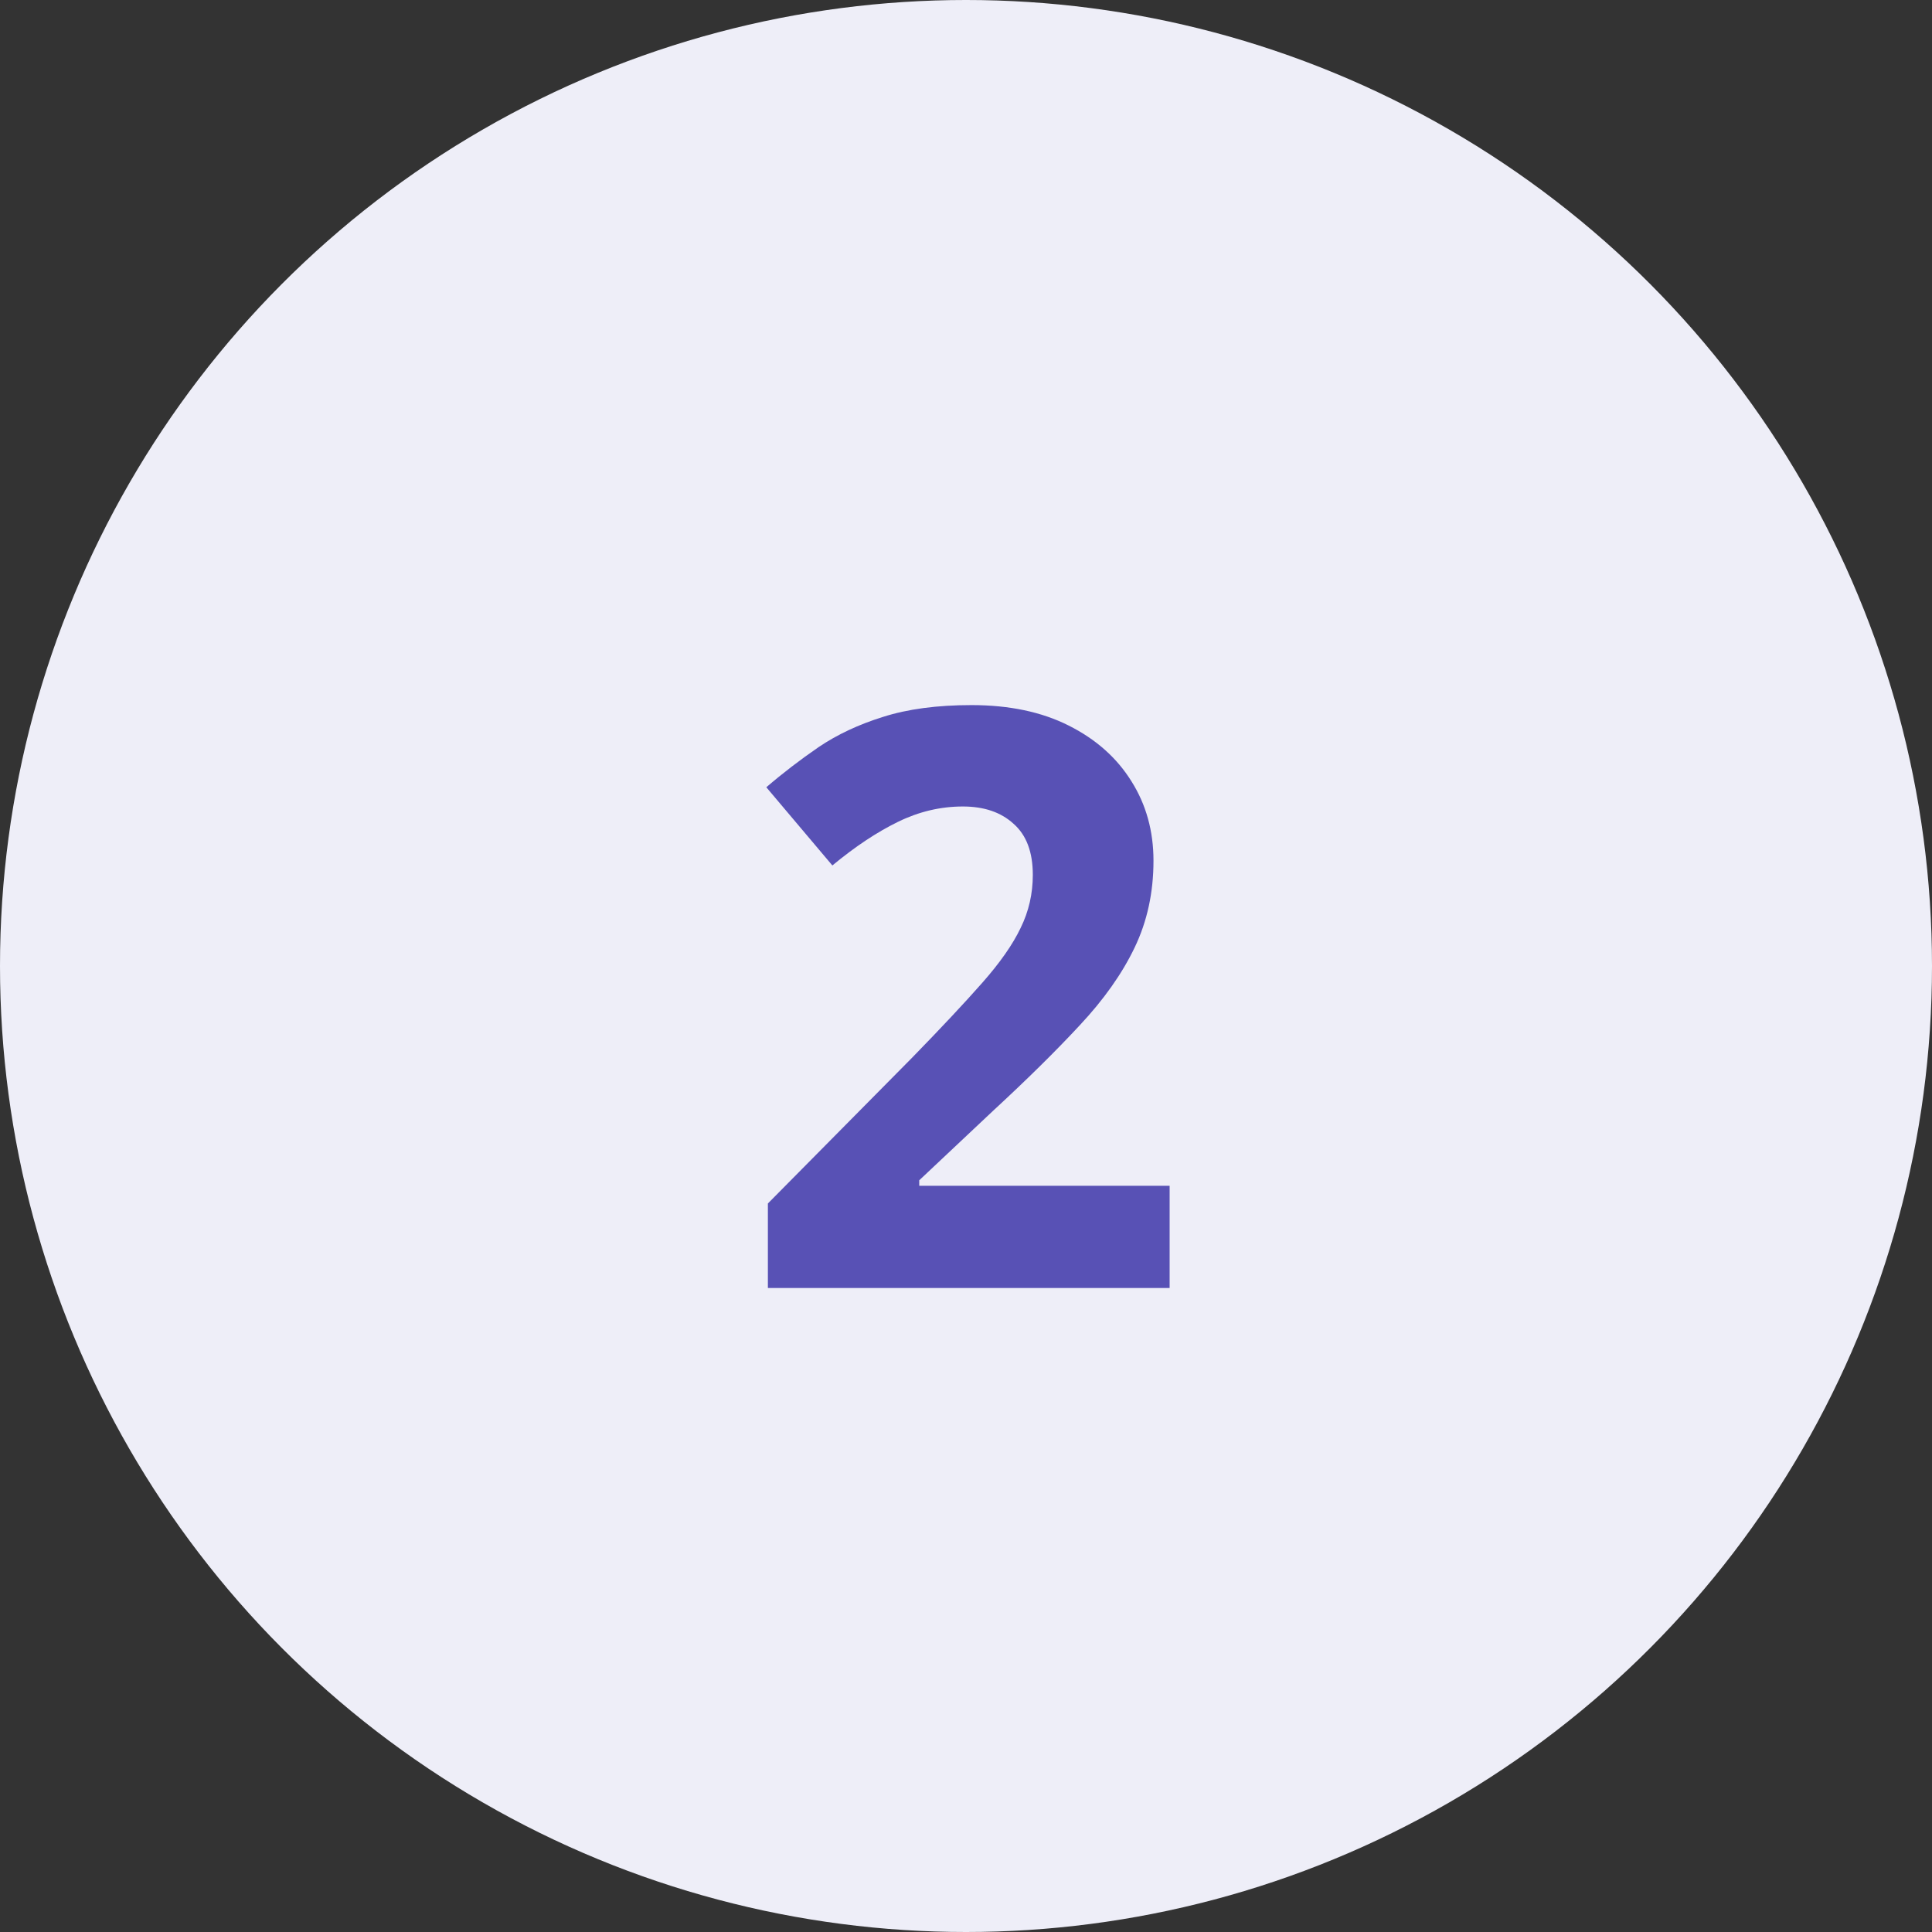 <svg width="48" height="48" viewBox="0 0 48 48" fill="none" xmlns="http://www.w3.org/2000/svg">
<rect x="0" y="0" width="48" height="48" fill="#333333" stroke="none"/>
<circle cx="24" cy="24" r="24" fill="#EEEEF8"/>
<path d="M29.059 32H19.078V29.9L22.662 26.277C23.385 25.535 23.964 24.917 24.4 24.422C24.843 23.921 25.162 23.465 25.357 23.055C25.559 22.645 25.66 22.205 25.66 21.736C25.66 21.17 25.501 20.747 25.182 20.467C24.869 20.18 24.449 20.037 23.922 20.037C23.369 20.037 22.831 20.164 22.311 20.418C21.79 20.672 21.246 21.033 20.68 21.502L19.039 19.559C19.449 19.207 19.882 18.875 20.338 18.562C20.8 18.25 21.334 17.999 21.939 17.811C22.551 17.615 23.284 17.518 24.137 17.518C25.074 17.518 25.878 17.687 26.549 18.025C27.226 18.364 27.747 18.826 28.111 19.412C28.476 19.991 28.658 20.649 28.658 21.385C28.658 22.172 28.502 22.892 28.189 23.543C27.877 24.194 27.421 24.838 26.822 25.477C26.23 26.115 25.514 26.821 24.674 27.596L22.838 29.324V29.461H29.059V32Z" fill="#5851B5"/>
</svg>
